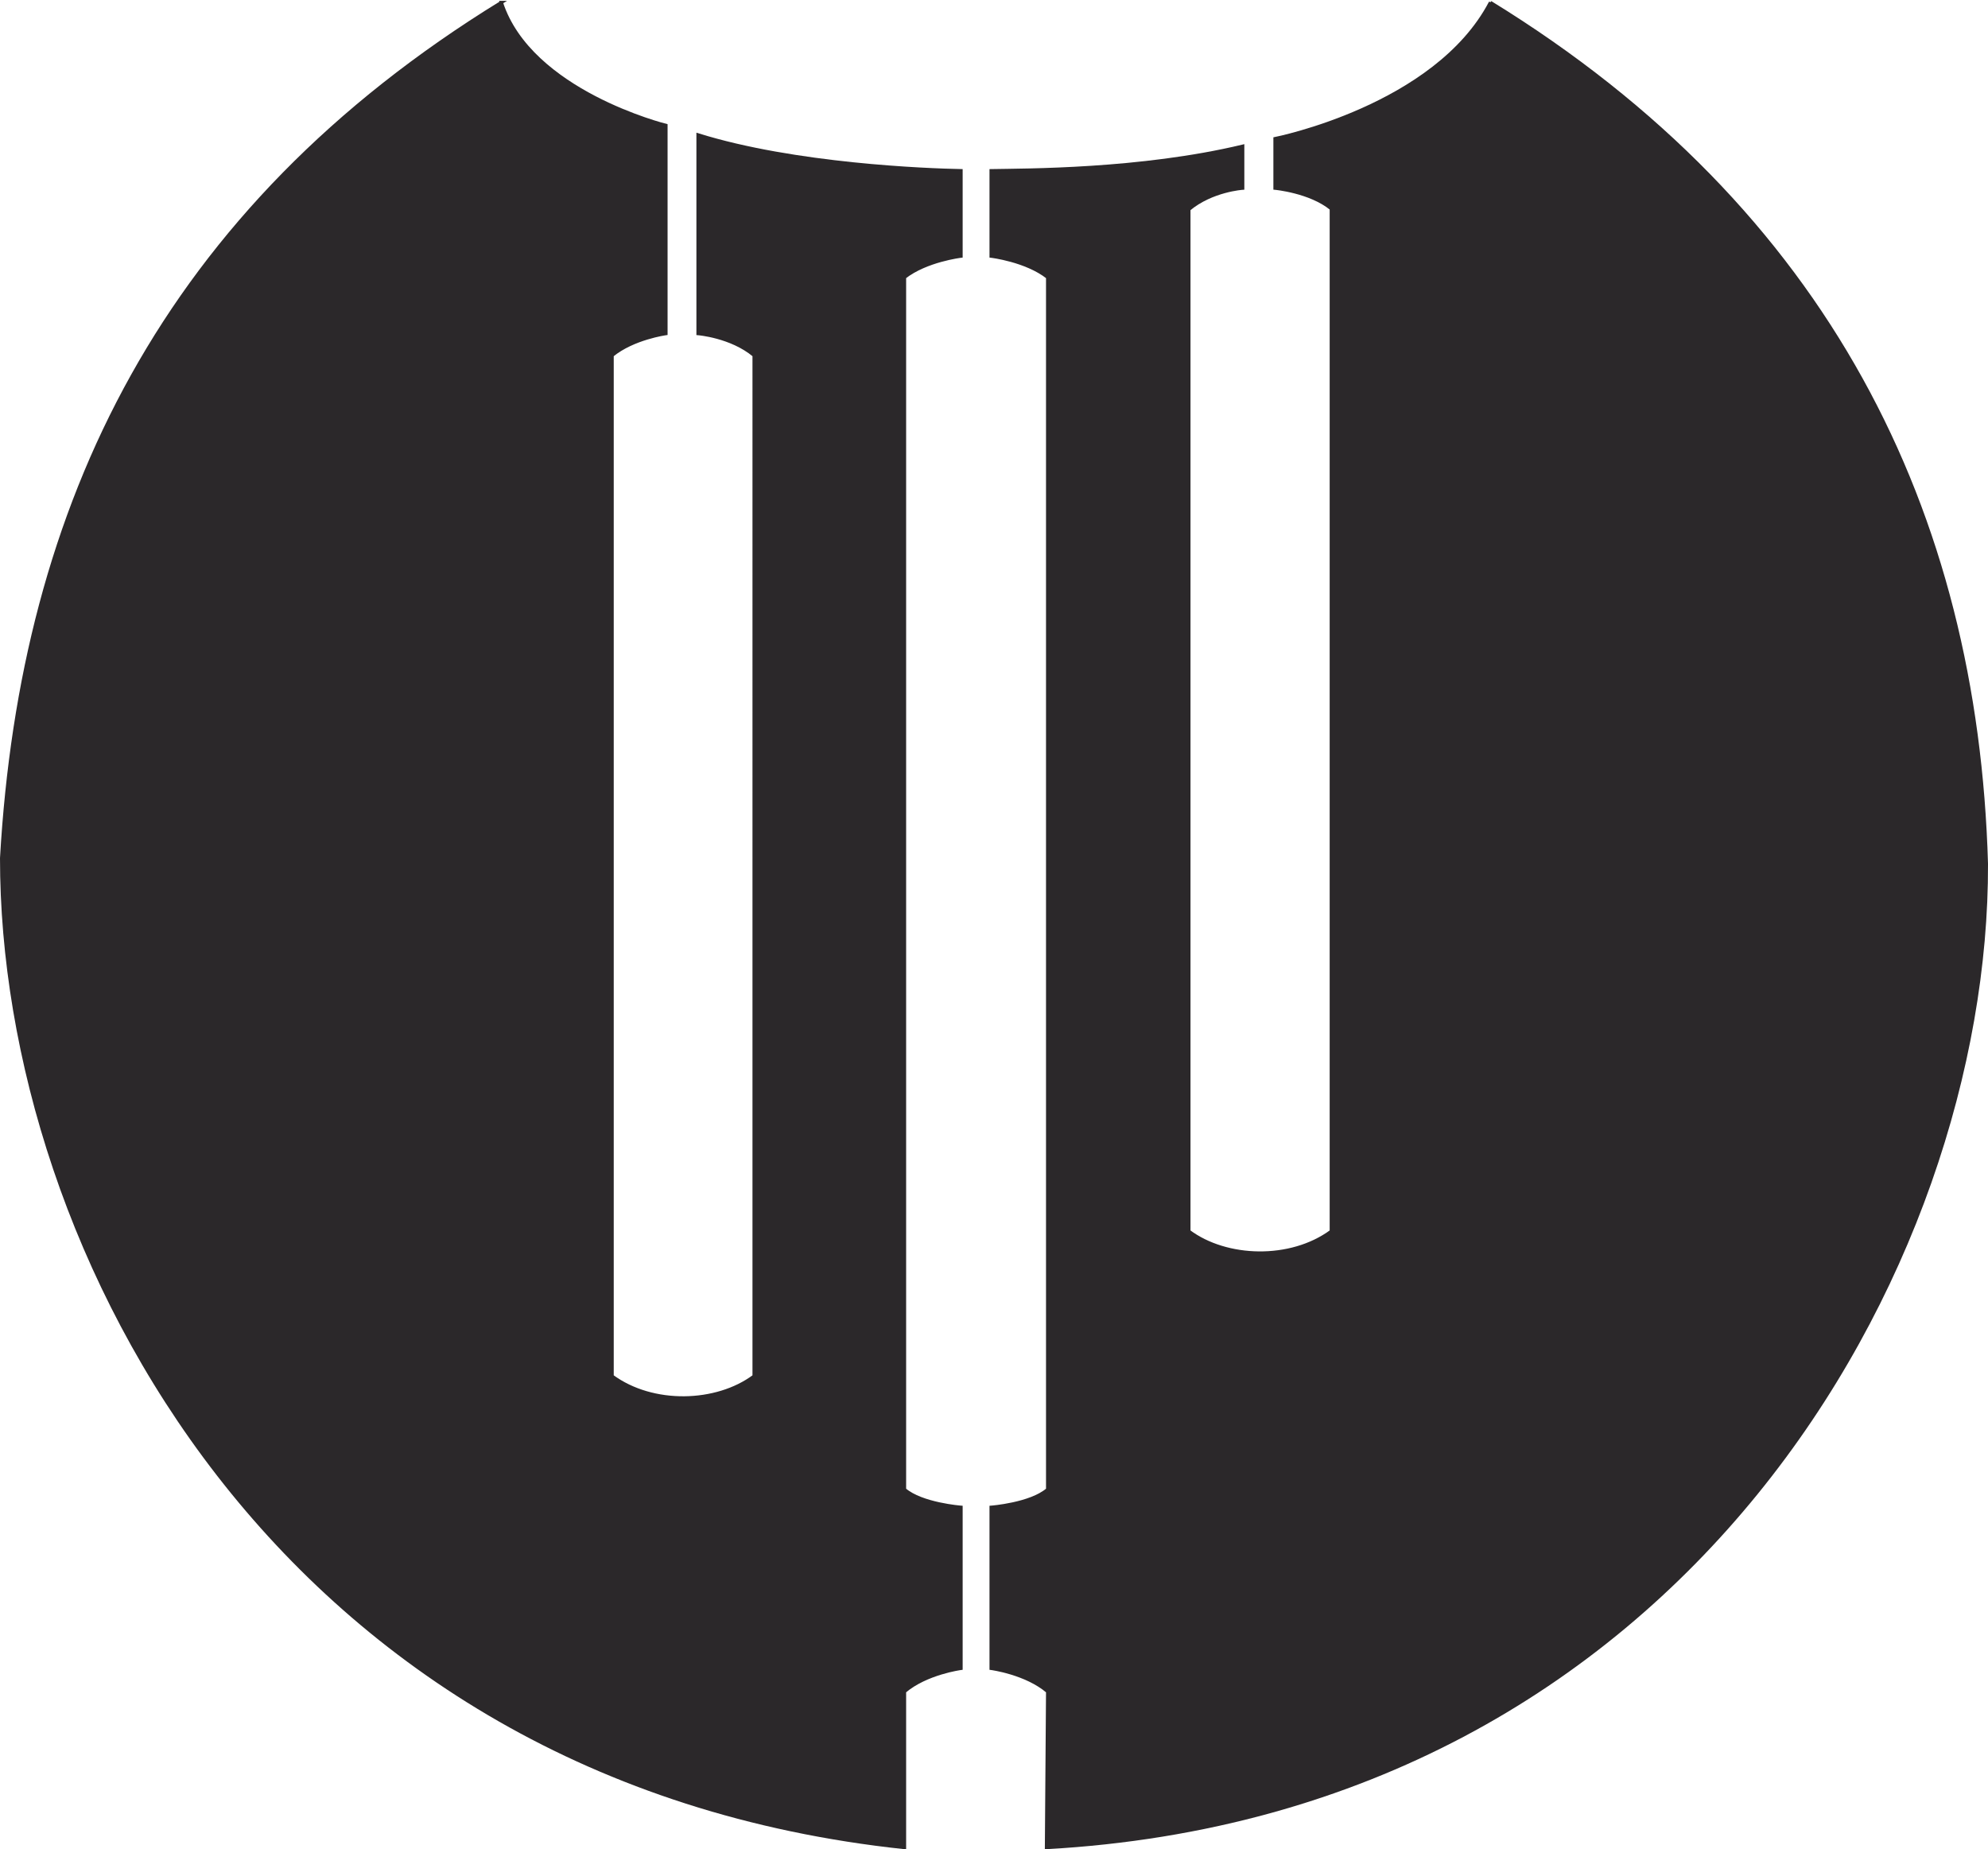<?xml version="1.0" encoding="UTF-8" standalone="no"?>
<!-- Created with Inkscape (http://www.inkscape.org/) -->

<svg
   width="163.23mm"
   height="151.831mm"
   viewBox="0 0 163.23 151.831"
   version="1.1"
   id="svg5"
   sodipodi:docname="dessin.svg"
   inkscape:version="1.1 (c68e22c387, 2021-05-23)"
   xmlns:inkscape="http://www.inkscape.org/namespaces/inkscape"
   xmlns:sodipodi="http://sodipodi.sourceforge.net/DTD/sodipodi-0.dtd"
   xmlns="http://www.w3.org/2000/svg"
   xmlns:svg="http://www.w3.org/2000/svg">
  <sodipodi:namedview
     id="namedview7"
     pagecolor="#ffffff"
     bordercolor="#666666"
     borderopacity="1.0"
     inkscape:pageshadow="2"
     inkscape:pageopacity="0.0"
     inkscape:pagecheckerboard="0"
     inkscape:document-units="mm"
     showgrid="false"
     showguides="true"
     inkscape:guide-bbox="true"
     inkscape:zoom="1.28"
     inkscape:cx="448.04688"
     inkscape:cy="294.92188"
     inkscape:window-width="1920"
     inkscape:window-height="1017"
     inkscape:window-x="-8"
     inkscape:window-y="-8"
     inkscape:window-maximized="1"
     inkscape:current-layer="layer1"
     fit-margin-top="0"
     fit-margin-left="0"
     fit-margin-right="0"
     fit-margin-bottom="0">
    <sodipodi:guide
       position="37.25,297.833"
       orientation="0,-1"
       id="guide4310" />
    <sodipodi:guide
       position="47.408,280.257"
       orientation="1,0"
       id="guide4312" />
    <sodipodi:guide
       position="50.039,281.316"
       orientation="1,0"
       id="guide4314" />
    <sodipodi:guide
       position="71.635,279.599"
       orientation="1,0"
       id="guide4316" />
    <sodipodi:guide
       position="74.302,278.978"
       orientation="1,0"
       id="guide4318" />
    <sodipodi:guide
       position="42.987,220.111"
       orientation="1,0"
       id="guide4320" />
    <sodipodi:guide
       position="54.643,218.064"
       orientation="1,0"
       id="guide4322" />
    <sodipodi:guide
       position="66.994,215.945"
       orientation="1,0"
       id="guide4324" />
    <sodipodi:guide
       position="78.651,217.772"
       orientation="1,0"
       id="guide4326" />
    <sodipodi:guide
       position="90.344,214.227"
       orientation="1,0"
       id="guide4328" />
    <sodipodi:guide
       position="102.037,215.36"
       orientation="1,0"
       id="guide4330" />
    <sodipodi:guide
       position="94.765,283.637"
       orientation="1,0"
       id="guide4332" />
    <sodipodi:guide
       position="97.414,282.942"
       orientation="1,0"
       id="guide4334" />
    <sodipodi:guide
       position="92.628,280.805"
       orientation="0,-1"
       id="guide4336" />
    <sodipodi:guide
       position="71.032,275.269"
       orientation="0,-1"
       id="guide4338" />
    <sodipodi:guide
       position="45.874,268.856"
       orientation="0,-1"
       id="guide4340" />
    <sodipodi:guide
       position="46.44,185.05"
       orientation="0,-1"
       id="guide4342" />
    <sodipodi:guide
       position="71.635,175.75"
       orientation="0,-1"
       id="guide4344" />
    <sodipodi:guide
       position="72.914,174.288"
       orientation="0,-1"
       id="guide4346" />
    <sodipodi:guide
       position="92.098,196.944"
       orientation="0,-1"
       id="guide4348" />
    <sodipodi:guide
       position="72.22,159.161"
       orientation="0,-1"
       id="guide4350" />
    <sodipodi:guide
       position="72.366,161.061"
       orientation="0,-1"
       id="guide4352" />
    <sodipodi:guide
       position="72.53,277.005"
       orientation="0,-1"
       id="guide4354" />
    <sodipodi:guide
       position="72.658,284.02"
       orientation="0,-1"
       id="guide4356" />
    <sodipodi:guide
       position="48.413,270.646"
       orientation="0,-1"
       id="guide4358" />
    <sodipodi:guide
       position="74.302,146.349"
       orientation="0,-1"
       id="guide4360" />
  </sodipodi:namedview>
  <defs
     id="defs2" />
  <g
     inkscape:label="Calque 1"
     inkscape:groupmode="layer"
     id="layer1"
     transform="translate(-20.265,-96.57)">
    <g
       id="g6761"
       style="fill:#ff0000"
       transform="translate(7.272,1.034)">
      <g
         id="g8425"
         style="fill:#ff0000">
        <g
           id="g8596">
          <path
             style="fill:#2b282a;fill-opacity:1;stroke:#2b282a;stroke-width:0.265px;stroke-linecap:butt;stroke-linejoin:miter;stroke-opacity:1"
             d="m 54.157,95.737 c 2.377,7.338 13.517,10.097 13.517,10.097 v 17.09 c 0,0 -2.69,0.369 -4.421,1.79 v 83.806 c 3.333,2.455 8.582,2.3 11.657,0 V 124.714 c -1.886,-1.576 -4.604,-1.79 -4.604,-1.79 v -16.315 c 7.932,2.48 18.805,2.889 21.596,2.941 v 7.016 c 0,0 -2.858,0.34 -4.641,1.736 v 99.519 c 1.395,1.214 4.641,1.462 4.641,1.462 v 13.228 c 0,0 -2.858,0.376 -4.641,1.9 v 12.811 C 35.907,241.762 13.115,198.161 13.126,165.985 14.781,136.963 26.458,112.765 54.157,95.737 Z"
             id="path4362"
             sodipodi:nodetypes="ccccccccccccccccccc" />
          <path
             style="fill:#2b282a;fill-opacity:1;stroke:#2b282a;stroke-width:0.265px;stroke-linecap:butt;stroke-linejoin:miter;stroke-opacity:1"
             d="m 135.37,95.737 c -4.496,8.578 -17.69,11.182 -17.69,11.182 v 4.067 c 0,0 2.891,0.266 4.622,1.687 v 83.953 c -3.333,2.455 -8.618,2.3 -11.693,0 v -83.901 c 1.886,-1.576 4.421,-1.739 4.421,-1.739 v -3.447 c -8.397,2.011 -17.869,1.959 -20.659,2.011 v 7.016 c 0,0 2.858,0.34 4.641,1.736 v 99.519 c -1.395,1.214 -4.641,1.462 -4.641,1.462 v 13.228 c 0,0 2.858,0.376 4.641,1.9 l -0.096,12.811 c 52.386,-2.926 77.289,-47.716 77.175,-80.77 -0.828,-28.866 -13.022,-53.685 -40.721,-70.713 z"
             id="path5590"
             sodipodi:nodetypes="cccccccccccccccccccc" />
        </g>
      </g>
    </g>
  </g>
</svg>
